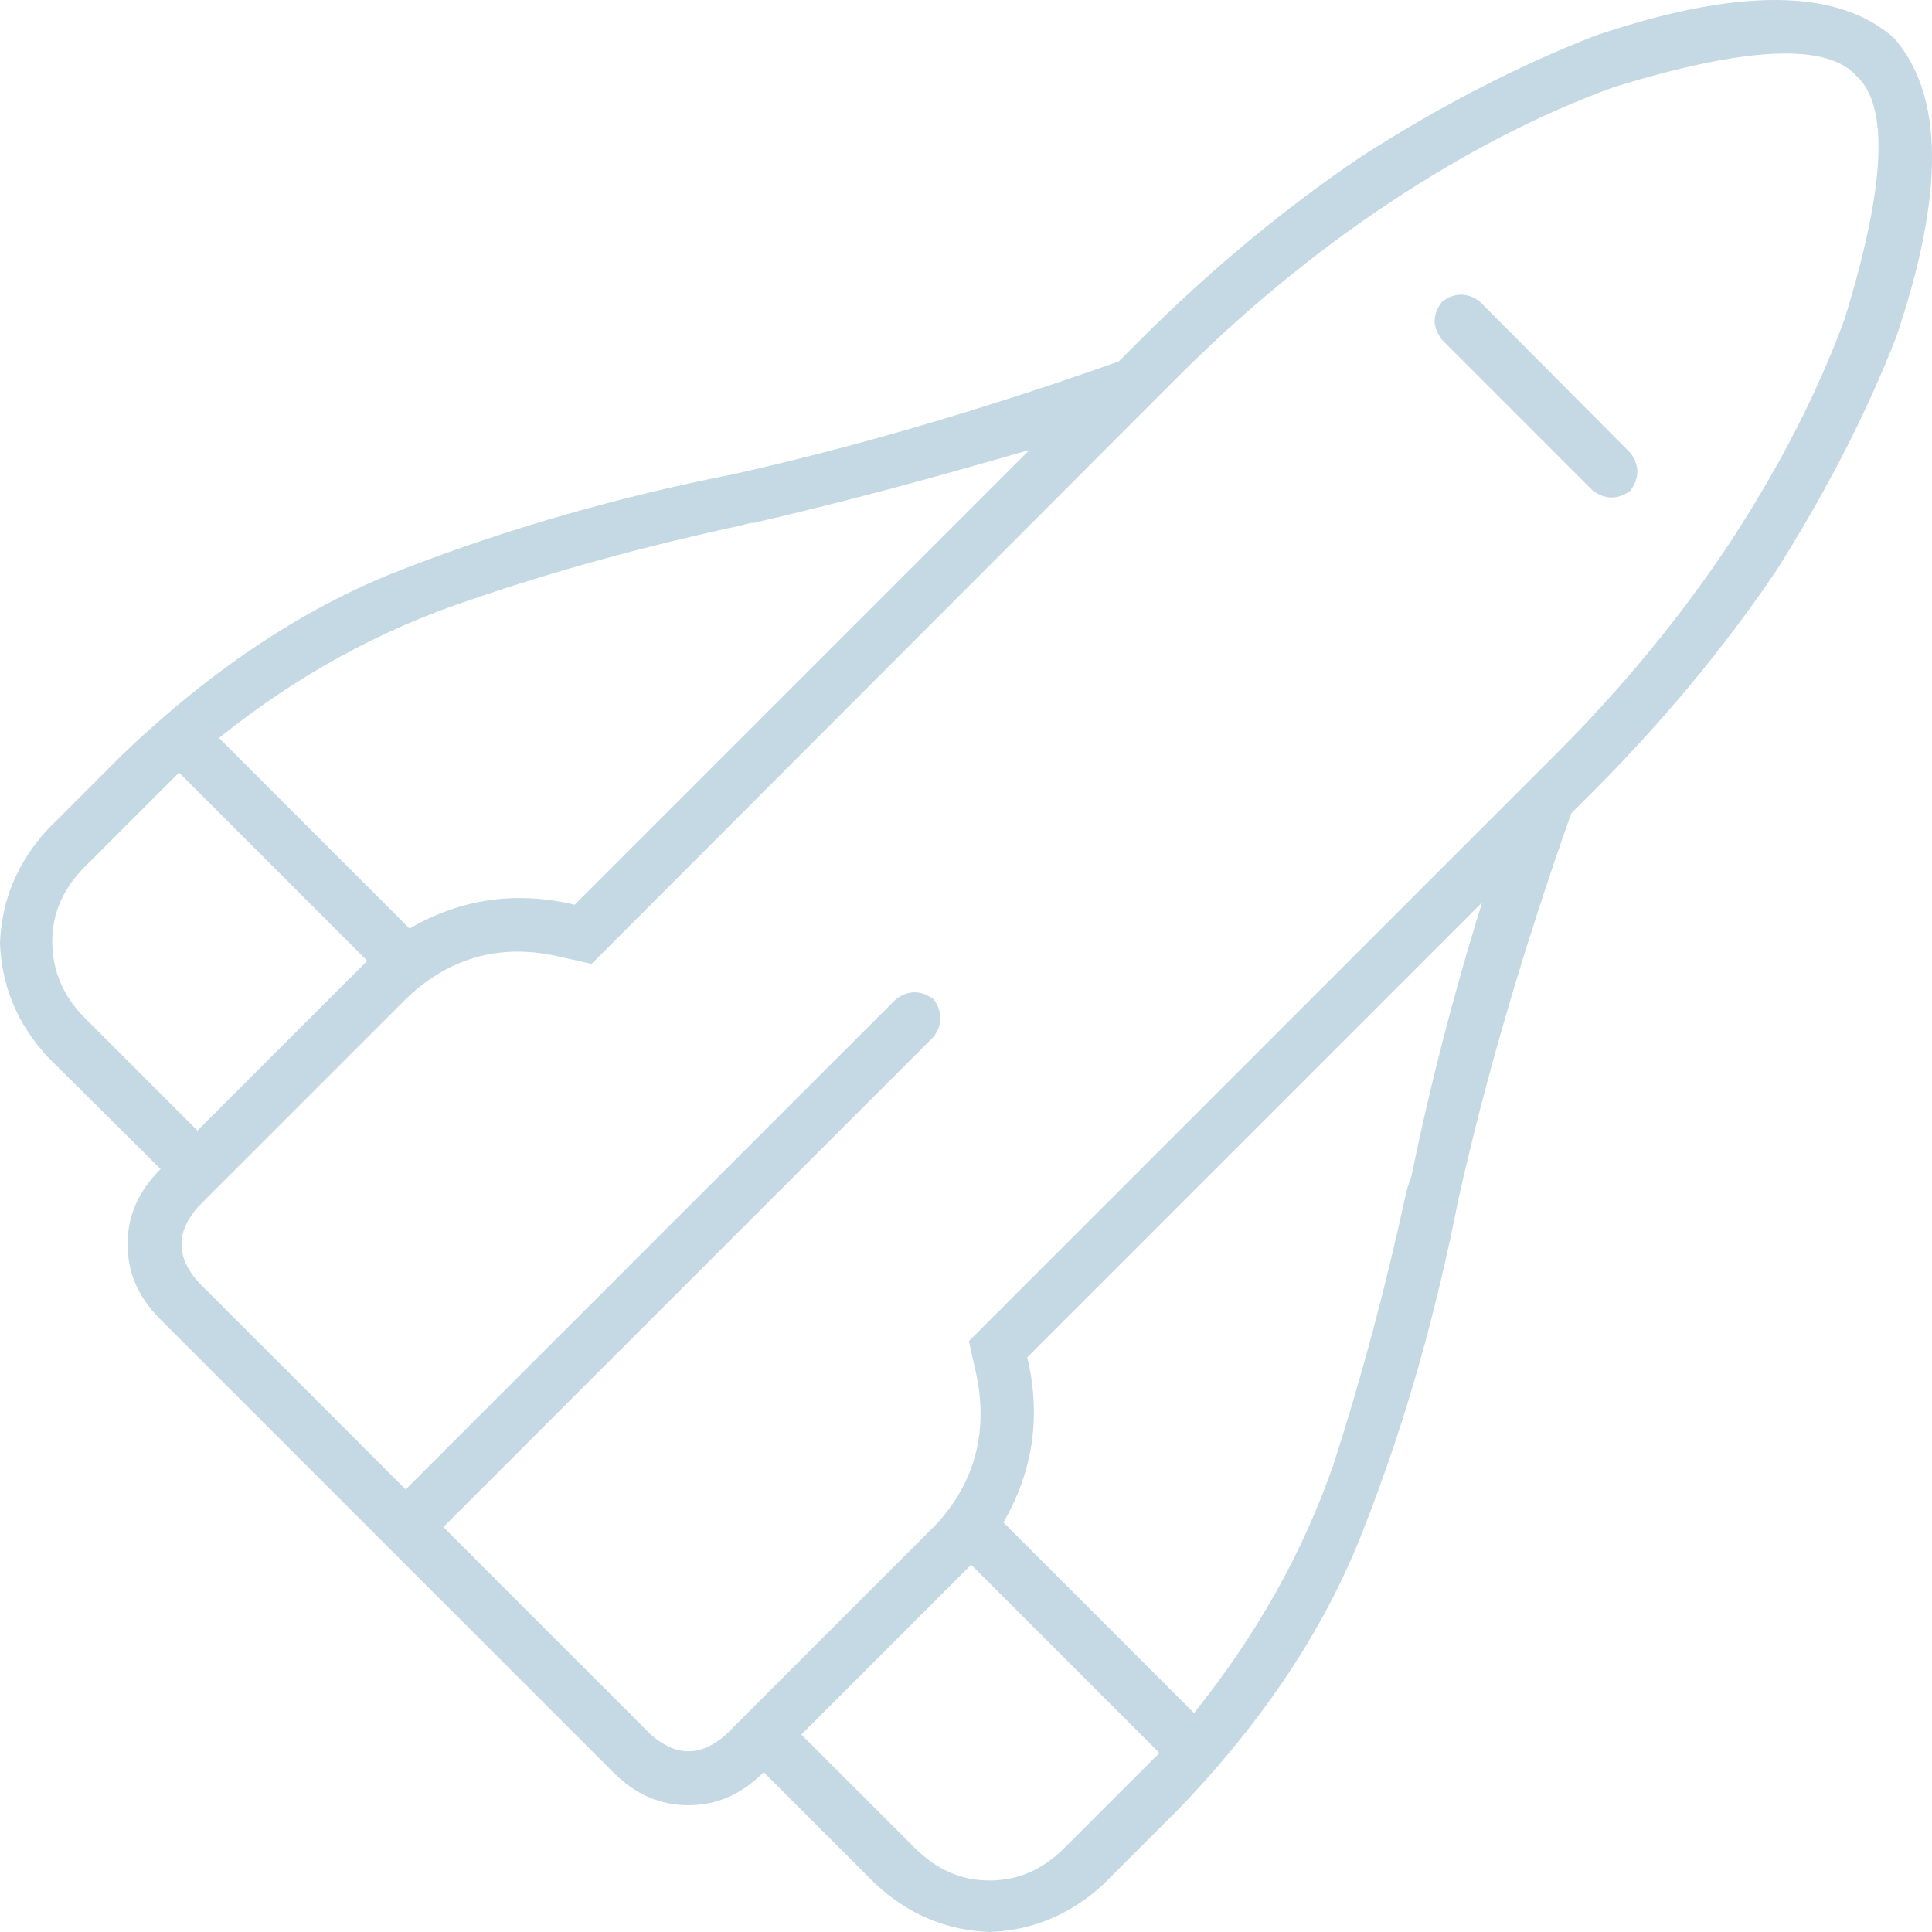 <svg width="60" height="60" viewBox="0 0 60 60" fill="none" xmlns="http://www.w3.org/2000/svg">
<path d="M49.536 1.11C53.975 -0.393 57.077 -0.37 58.819 1.181C60.37 2.947 60.393 6.025 58.89 10.463C57.96 12.85 56.719 15.26 55.168 17.717C53.521 20.151 51.612 22.442 49.465 24.59L48.797 25.258C47.294 29.505 46.124 33.514 45.289 37.26C44.597 40.768 43.666 44.108 42.426 47.282C41.257 50.408 39.3 53.39 36.58 56.206L34.241 58.544C33.215 59.475 32.046 59.952 30.734 60C29.421 59.952 28.252 59.475 27.226 58.544L23.718 55.037C23.026 55.729 22.263 56.063 21.38 56.063C20.497 56.063 19.733 55.729 19.041 55.037L4.987 40.982C4.295 40.29 3.961 39.527 3.961 38.644C3.961 37.761 4.295 36.998 4.987 36.306L1.456 32.798C0.525 31.772 0.048 30.603 0 29.29C0.048 27.978 0.525 26.809 1.456 25.783L3.794 23.444C6.633 20.724 9.592 18.767 12.718 17.598C15.892 16.381 19.232 15.427 22.74 14.735C26.486 13.9 30.495 12.73 34.742 11.227L35.41 10.559C37.558 8.411 39.849 6.503 42.283 4.856C44.74 3.281 47.15 2.04 49.536 1.11ZM57.291 9.891C58.556 5.787 58.675 3.281 57.649 2.351C56.719 1.325 54.213 1.444 50.109 2.709C47.818 3.544 45.504 4.737 43.165 6.288C40.827 7.839 38.632 9.652 36.58 11.704L18.373 29.934L17.419 29.72C15.605 29.29 14.031 29.696 12.671 30.961L6.156 37.475C5.464 38.262 5.464 39.026 6.156 39.813L12.599 46.256L27.823 31.032C28.204 30.746 28.61 30.746 28.992 31.032C29.278 31.414 29.278 31.82 28.992 32.201L13.768 47.425L20.211 53.868C20.998 54.56 21.762 54.56 22.549 53.868L29.063 47.353C30.28 46.041 30.71 44.442 30.304 42.605L30.089 41.651L48.319 23.42C50.372 21.368 52.185 19.173 53.736 16.835C55.263 14.496 56.456 12.182 57.291 9.891ZM2.625 31.605L6.132 35.112L11.406 29.839L5.56 23.993C5.464 24.088 5.393 24.16 5.345 24.208C5.202 24.351 5.082 24.47 4.987 24.566L2.649 26.904C1.957 27.596 1.623 28.36 1.623 29.242C1.623 30.125 1.957 30.937 2.625 31.605ZM36.007 54.44L30.161 48.594L24.887 53.868L28.395 57.375C29.087 58.067 29.851 58.401 30.734 58.401C31.616 58.401 32.38 58.067 33.072 57.375L35.41 55.037C35.506 54.941 35.625 54.822 35.768 54.679C35.84 54.607 35.911 54.536 36.007 54.44ZM6.801 22.919L12.718 28.837C14.317 27.906 16.035 27.668 17.848 28.097L31.974 13.971C28.944 14.854 26.105 15.618 23.408 16.238C23.313 16.238 23.193 16.262 23.05 16.31C20.067 16.954 17.252 17.717 14.556 18.648C11.835 19.555 9.234 20.963 6.801 22.919ZM43.69 36.95C43.738 36.807 43.786 36.663 43.834 36.52C44.382 33.848 45.098 31.008 46.029 28.026L31.903 42.152C32.332 43.965 32.094 45.659 31.163 47.282L37.081 53.2C39.037 50.766 40.469 48.189 41.4 45.516C42.283 42.796 43.046 39.932 43.69 36.95ZM44.788 9.366C45.17 9.08 45.575 9.08 45.957 9.366L50.634 14.067C50.92 14.448 50.92 14.854 50.634 15.236C50.252 15.522 49.847 15.522 49.465 15.236L44.788 10.559C44.478 10.153 44.478 9.772 44.788 9.366Z" fill="#C4D9E3"/>
</svg>
